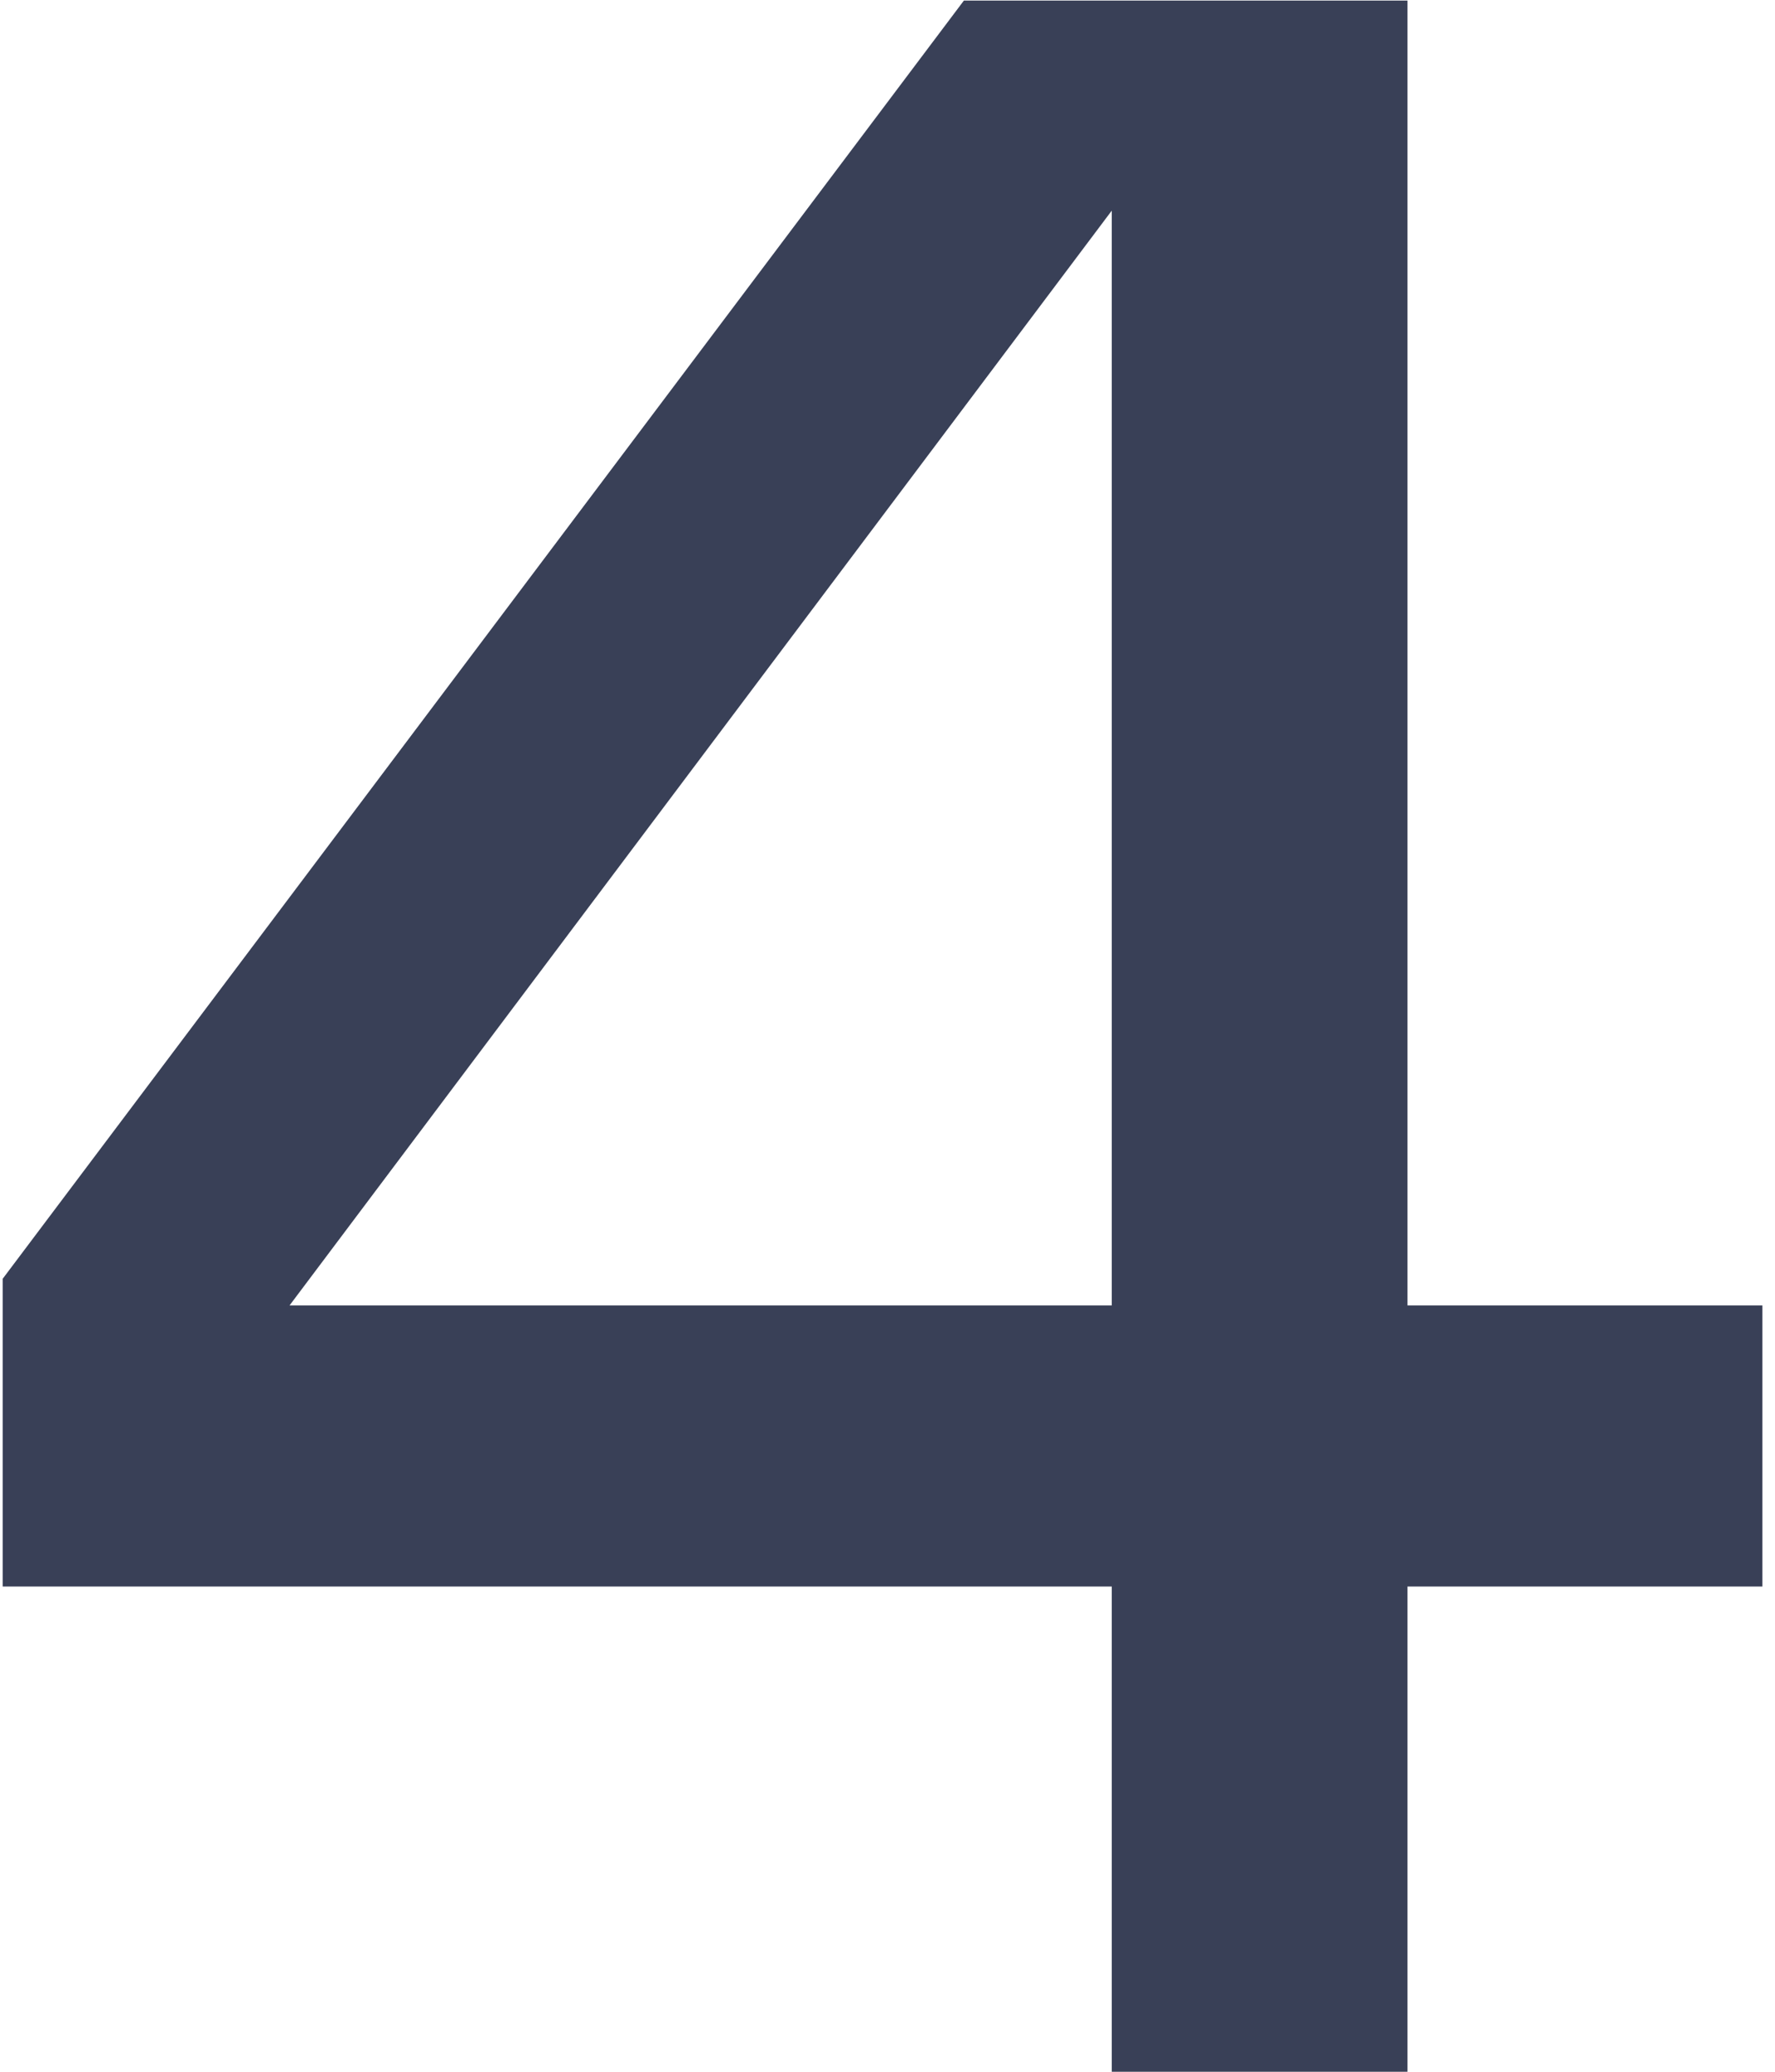 <svg width="132" height="154" viewBox="0 0 132 154" fill="none" xmlns="http://www.w3.org/2000/svg">
<path d="M131.063 97.036H104.67V0.043H71.68L0.199 95.056V117.93H82.676V154H104.67V117.93H131.063V97.036ZM21.533 97.036L82.676 15.659V97.036H21.533Z" fill="#394057"/>
</svg>
